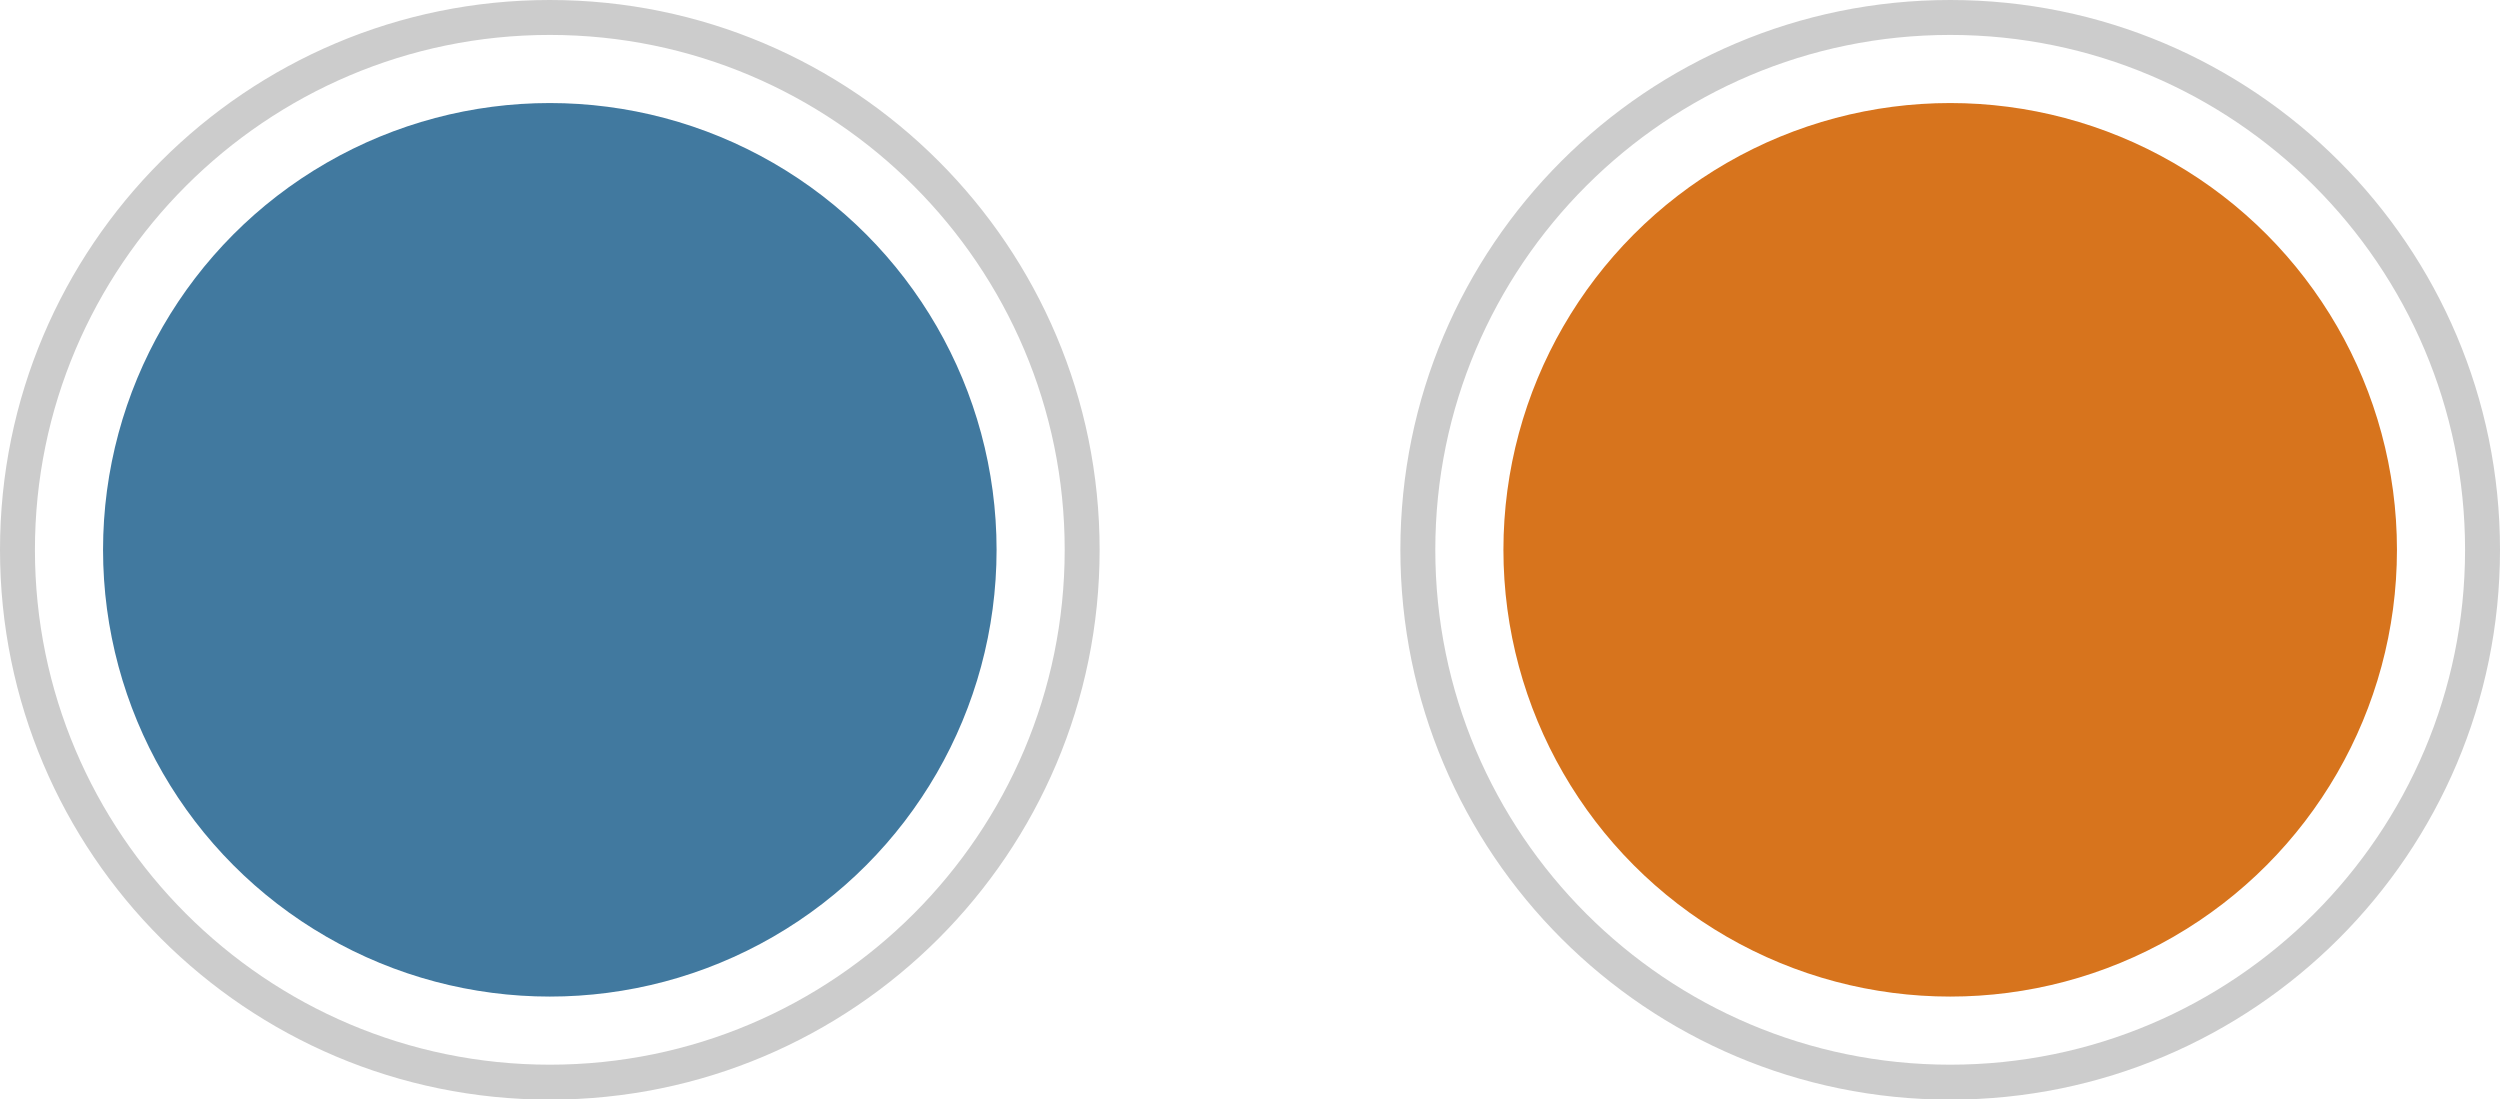 <?xml version="1.0" encoding="utf-8"?>
<!-- Generator: Adobe Illustrator 26.0.1, SVG Export Plug-In . SVG Version: 6.00 Build 0)  -->
<svg version="1.1" id="Lag_1" xmlns="http://www.w3.org/2000/svg" xmlns:xlink="http://www.w3.org/1999/xlink" x="0px" y="0px"
	 viewBox="0 0 71.57 31.47" style="enable-background:new 0 0 71.57 31.47;" xml:space="preserve">
<style type="text/css">
	.st0{fill:#41799F;}
	.st1{fill:#CCCCCC;}
	.st2{fill:#D7741D;}
</style>
<circle class="st0" cx="15.74" cy="15.74" r="12.79"/>
<g>
	<path class="st1" d="M15.74,1c8.13,0,14.74,6.61,14.74,14.74s-6.61,14.74-14.74,14.74S1,23.86,1,15.74S7.61,1,15.74,1 M15.74,0
		C7.05,0,0,7.05,0,15.74s7.05,15.74,15.74,15.74s15.74-7.05,15.74-15.74S24.43,0,15.74,0L15.74,0z"/>
</g>
<circle class="st2" cx="55.83" cy="15.74" r="12.79"/>
<g>
	<path class="st1" d="M55.83,1c8.13,0,14.74,6.61,14.74,14.74s-6.61,14.74-14.74,14.74s-14.74-6.61-14.74-14.74S47.7,1,55.83,1
		 M55.83,0c-8.69,0-15.74,7.05-15.74,15.74s7.05,15.74,15.74,15.74s15.74-7.05,15.74-15.74S64.52,0,55.83,0L55.83,0z"/>
</g>
</svg>
